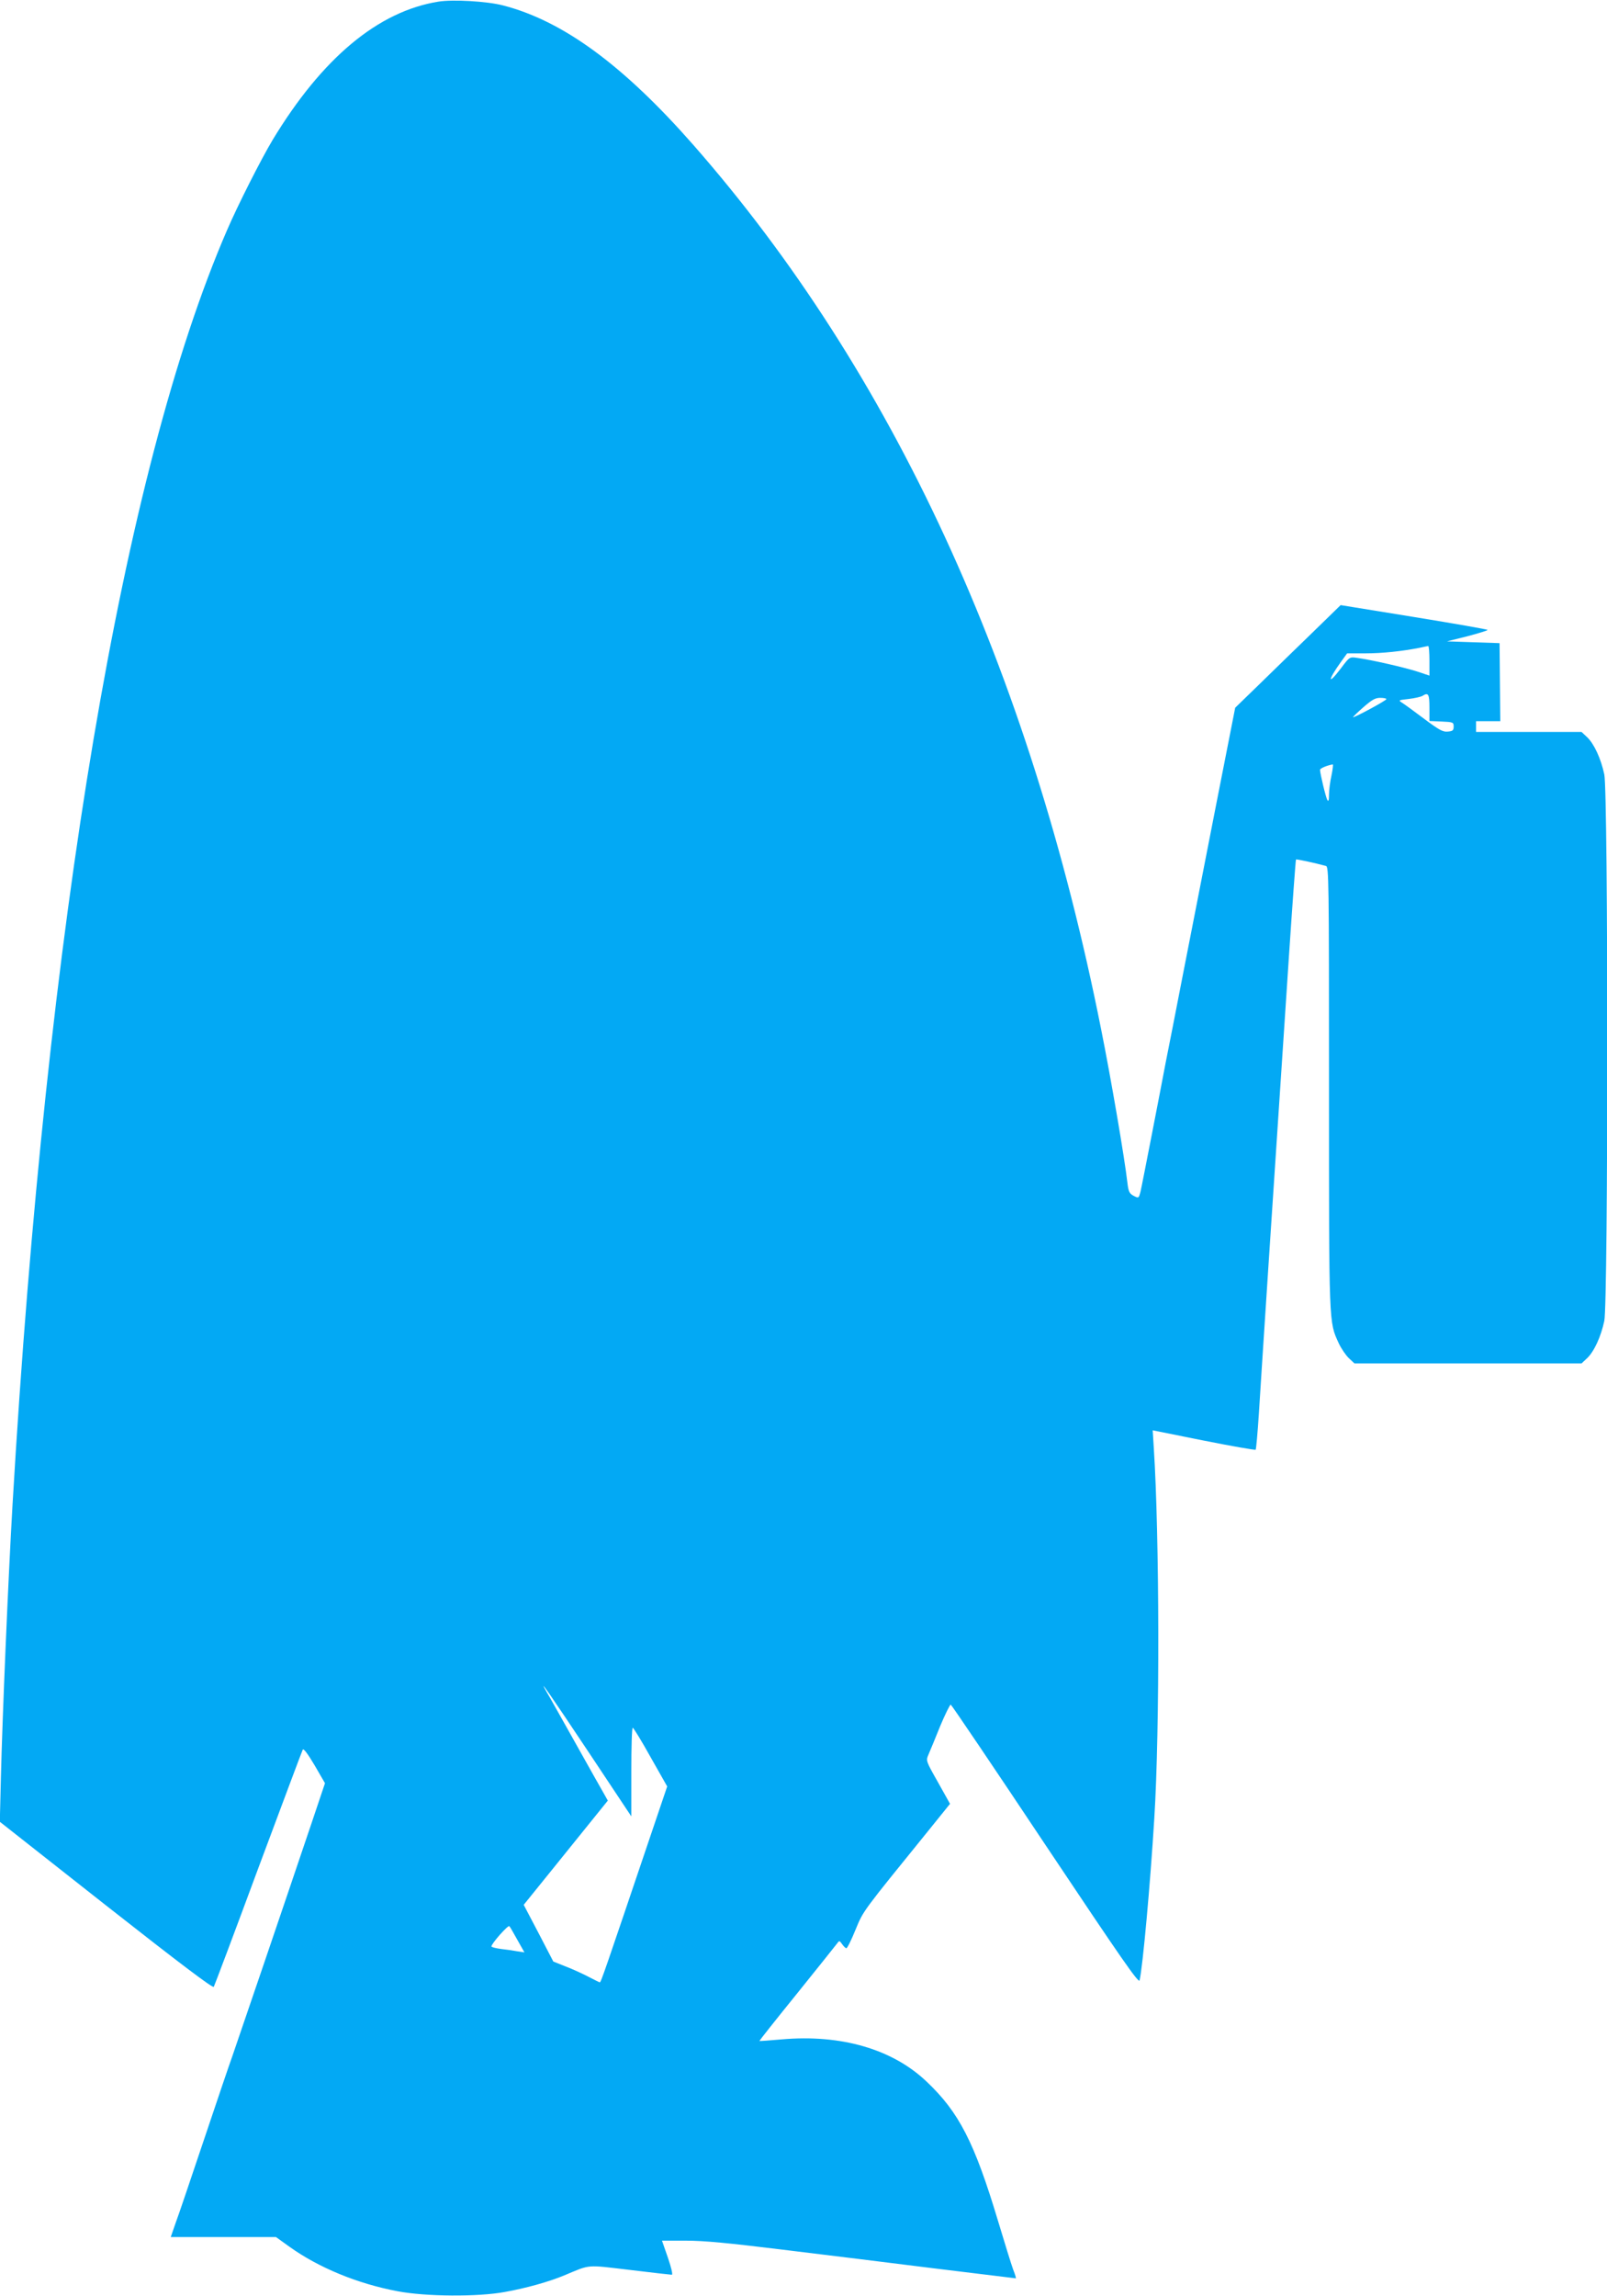 <?xml version="1.0" standalone="no"?>
<!DOCTYPE svg PUBLIC "-//W3C//DTD SVG 20010904//EN"
 "http://www.w3.org/TR/2001/REC-SVG-20010904/DTD/svg10.dtd">
<svg version="1.0" xmlns="http://www.w3.org/2000/svg"
 width="896pt" height="1280pt" viewBox="0 0 896 1280"
 preserveAspectRatio="xMidYMid meet">
<g transform="translate(0,1280) scale(0.1,-0.1)"
fill="#03a9f4" stroke="none">
<path d="M2445 12791 c-337 -54 -649 -315 -925 -771 -64 -107 -193 -361 -255
-505 -581 -1343 -1005 -3863 -1195 -7100 -24 -410 -57 -1188 -65 -1525 l-6
-245 593 -467 c415 -326 595 -462 600 -453 4 7 116 304 248 661 133 356 244
654 248 661 5 8 28 -23 66 -87 l58 -100 -75 -223 c-145 -430 -415 -1223 -441
-1297 -15 -41 -86 -250 -158 -465 -72 -214 -143 -425 -159 -467 l-27 -78 293
0 294 0 75 -54 c162 -116 379 -206 603 -248 157 -30 447 -32 598 -4 118 21
246 57 330 92 151 63 119 60 366 31 123 -15 229 -27 235 -27 6 0 -3 40 -22 95
l-33 95 134 0 c101 0 236 -13 537 -50 222 -27 605 -74 851 -105 246 -30 449
-55 451 -55 2 0 -4 22 -15 49 -10 27 -48 150 -85 273 -131 436 -217 604 -398
775 -190 181 -477 264 -807 235 -68 -6 -124 -10 -125 -9 -1 1 92 119 208 262
115 143 216 269 224 280 14 19 14 19 30 -3 8 -12 19 -22 23 -22 5 0 28 46 51
103 45 109 35 94 406 552 l121 150 -67 120 c-68 120 -68 120 -53 155 8 19 38
90 65 158 28 67 55 121 59 120 5 -2 243 -354 528 -782 428 -641 521 -775 525
-755 18 81 59 530 82 904 31 493 29 1575 -3 2066 l-6 96 284 -57 c156 -31 287
-54 290 -51 3 3 11 94 18 201 11 181 80 1235 167 2540 20 300 38 547 40 549 2
3 105 -19 167 -36 16 -4 17 -72 17 -1236 0 -1334 -1 -1303 54 -1424 14 -30 40
-68 57 -84 l31 -29 633 0 633 0 31 29 c39 37 77 119 96 208 22 102 22 2944 0
3046 -19 89 -57 171 -96 208 l-31 29 -294 0 -294 0 0 30 0 30 68 0 67 0 -2
217 -2 218 -147 5 -146 5 116 29 c63 17 113 32 110 35 -3 3 -189 36 -412 72
l-407 66 -155 -151 c-85 -83 -218 -211 -294 -286 l-139 -135 -113 -575 c-62
-316 -142 -728 -179 -915 -36 -187 -79 -405 -95 -485 -15 -80 -51 -266 -80
-415 -29 -148 -56 -287 -61 -308 -10 -37 -10 -37 -38 -23 -24 13 -29 23 -35
73 -15 134 -91 579 -147 858 -399 2006 -1164 3663 -2273 4927 -390 444 -727
692 -1062 778 -88 23 -278 34 -359 21z m5525 -3674 l0 -83 -69 23 c-68 22
-254 65 -336 76 -40 6 -41 5 -89 -59 -75 -99 -74 -67 1 37 l34 47 102 0 c95 0
206 12 302 31 22 5 43 9 48 10 4 0 7 -36 7 -82z m0 -262 l0 -74 68 -3 c64 -3
67 -4 67 -28 0 -21 -5 -26 -33 -28 -27 -3 -48 9 -130 70 -53 40 -108 80 -122
89 -25 16 -25 16 36 23 33 4 67 12 75 17 33 21 39 10 39 -66z m-240 48 c0 -8
-181 -105 -186 -101 -1 2 25 27 58 56 47 41 66 52 93 52 19 0 35 -3 35 -7z
m-306 -425 c-8 -35 -14 -83 -14 -108 0 -30 -3 -40 -9 -30 -9 15 -41 149 -41
169 0 8 40 25 71 30 3 1 0 -27 -7 -61z m-4140 -5448 l236 -355 0 248 c0 136 3
247 8 246 4 0 49 -73 99 -163 l93 -164 -90 -266 c-263 -778 -279 -826 -286
-826 -2 0 -30 14 -61 30 -32 17 -89 43 -128 58 l-70 28 -82 158 -83 158 143
177 c78 97 183 227 234 290 l92 114 -23 41 c-13 23 -86 151 -161 286 -76 135
-146 261 -158 280 -52 90 19 -13 237 -340z m-399 -1044 l39 -69 -40 6 c-21 4
-63 10 -91 13 -29 4 -53 10 -53 14 0 16 93 121 100 113 4 -4 24 -39 45 -77z"/>
</g>
</svg>
